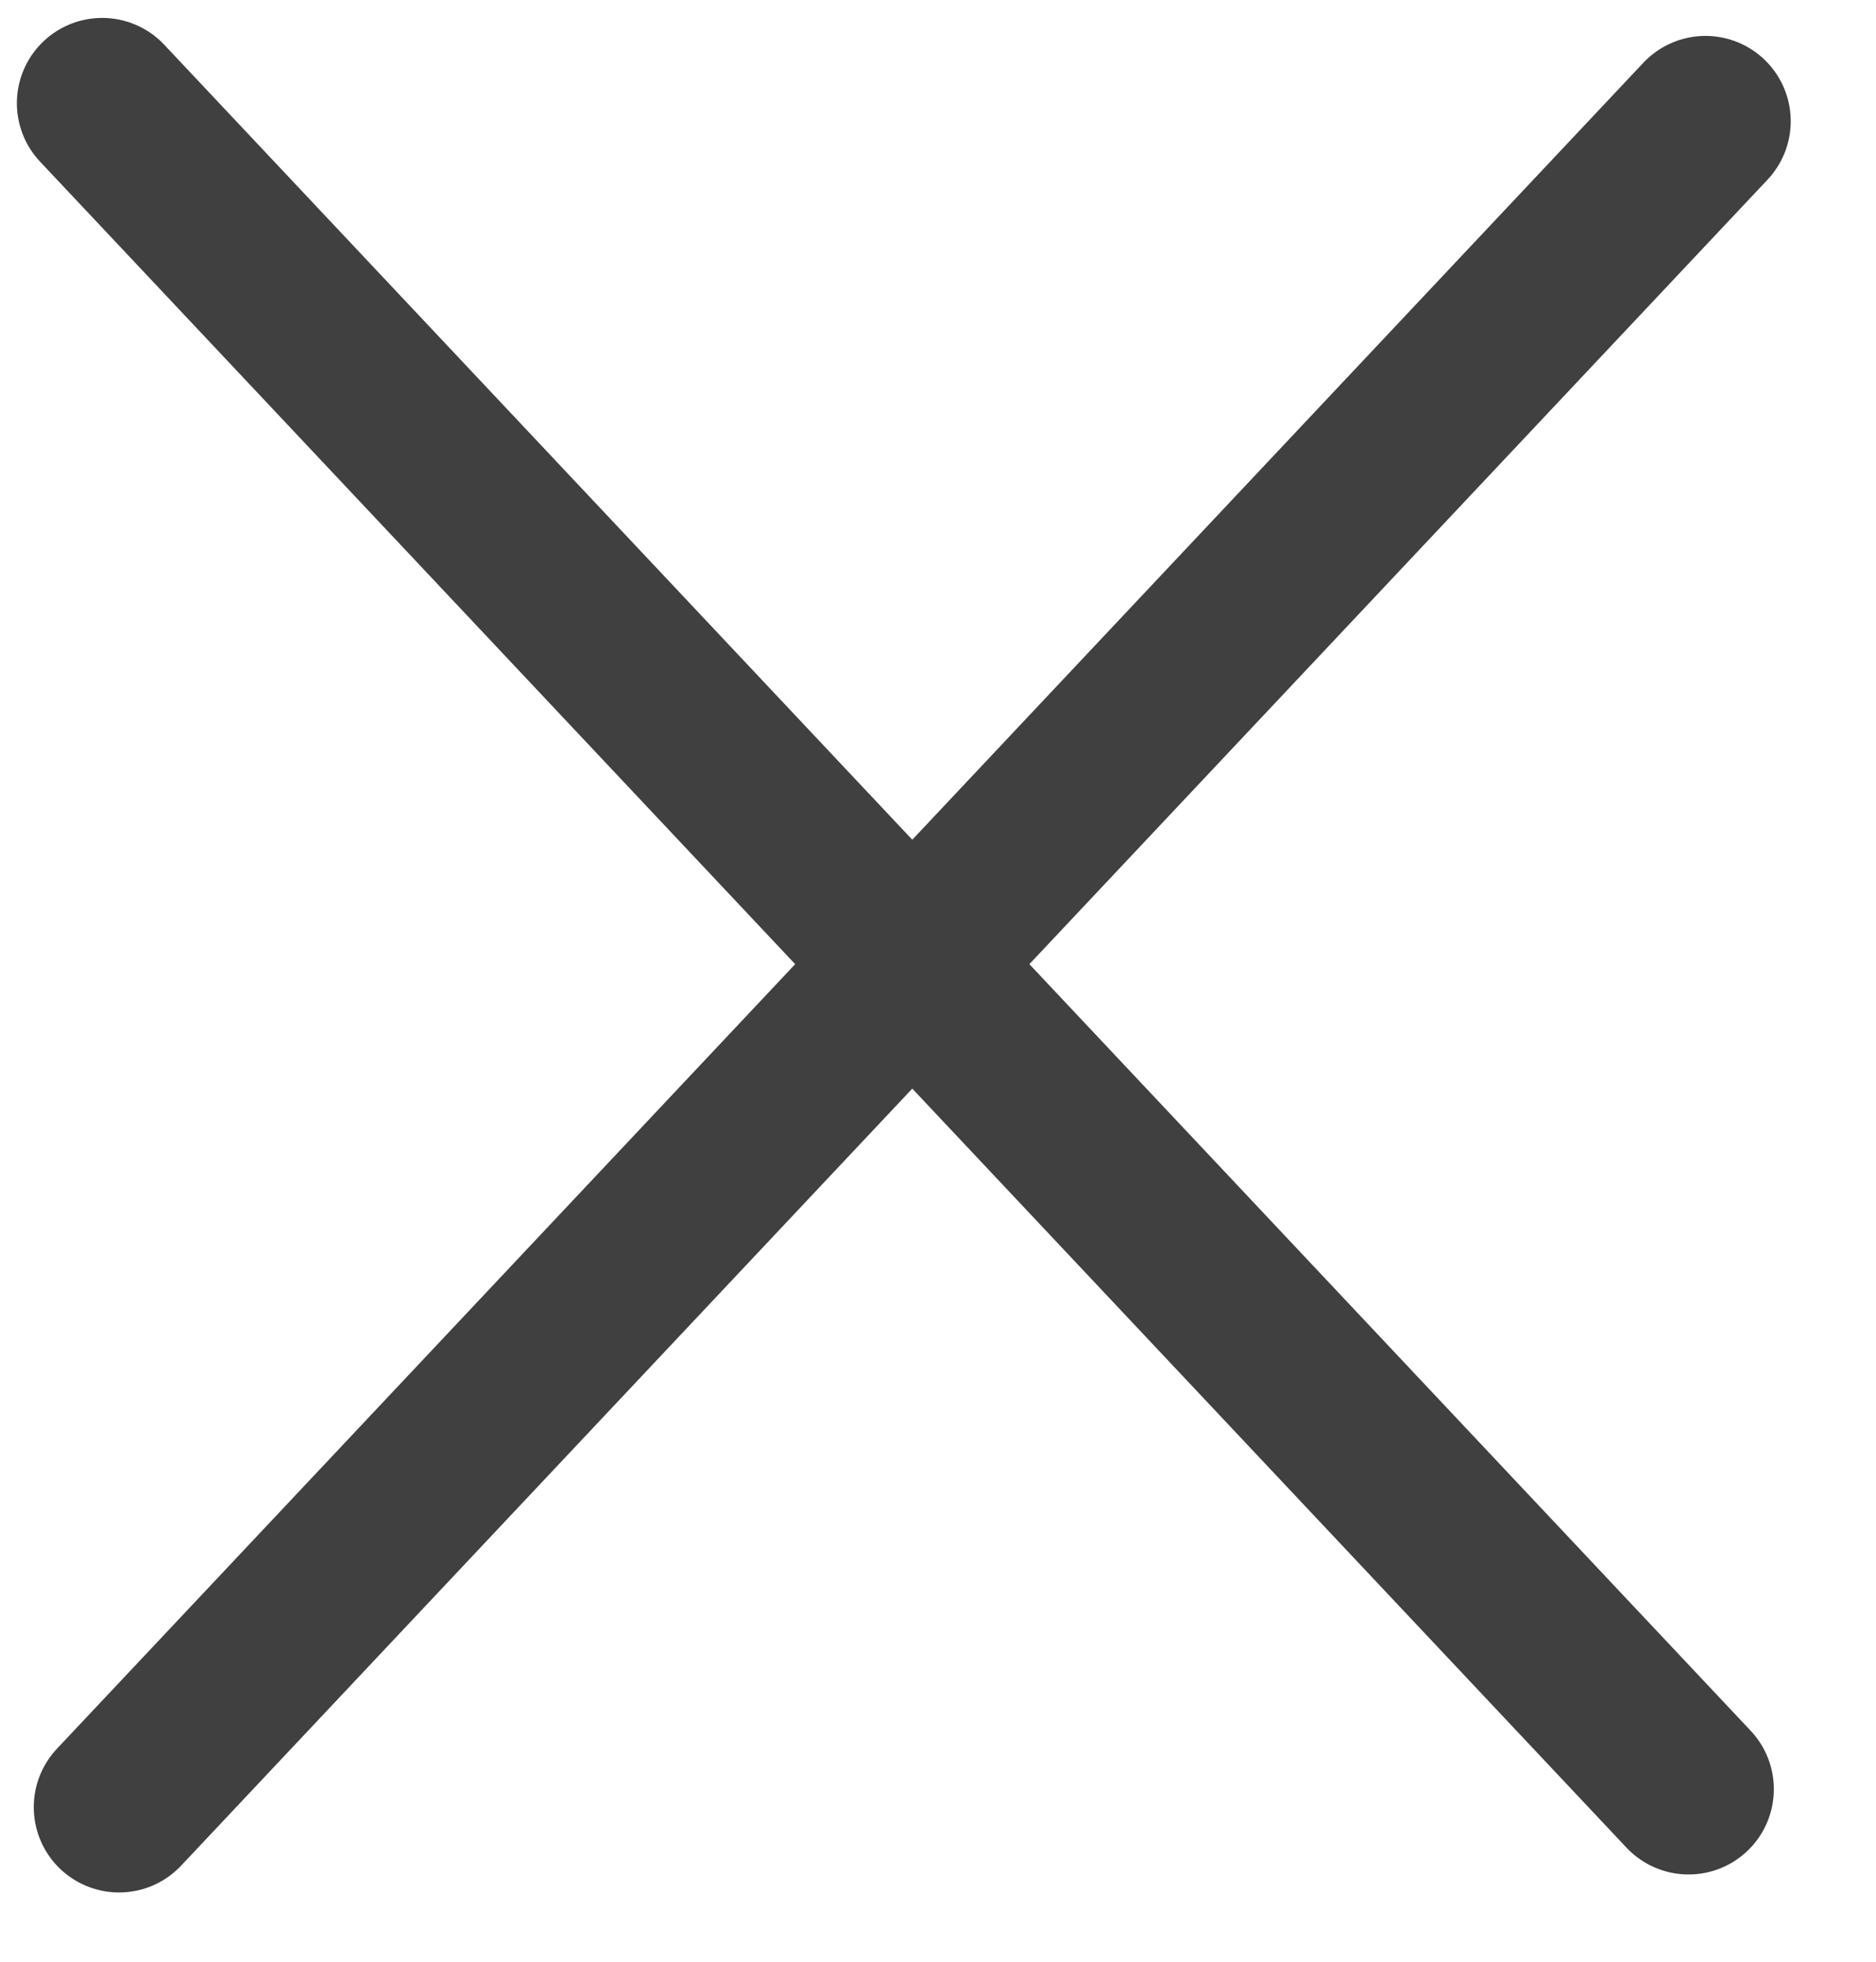 <svg width="22" height="23" viewBox="0 0 22 23" xmlns="http://www.w3.org/2000/svg">
    <path d="m1.198 1.21 18.604 19.767M20 1.421 1.396 21.188" stroke="#404040" stroke-width="2" fill="none" fill-rule="evenodd" stroke-linecap="round"/>
</svg>
